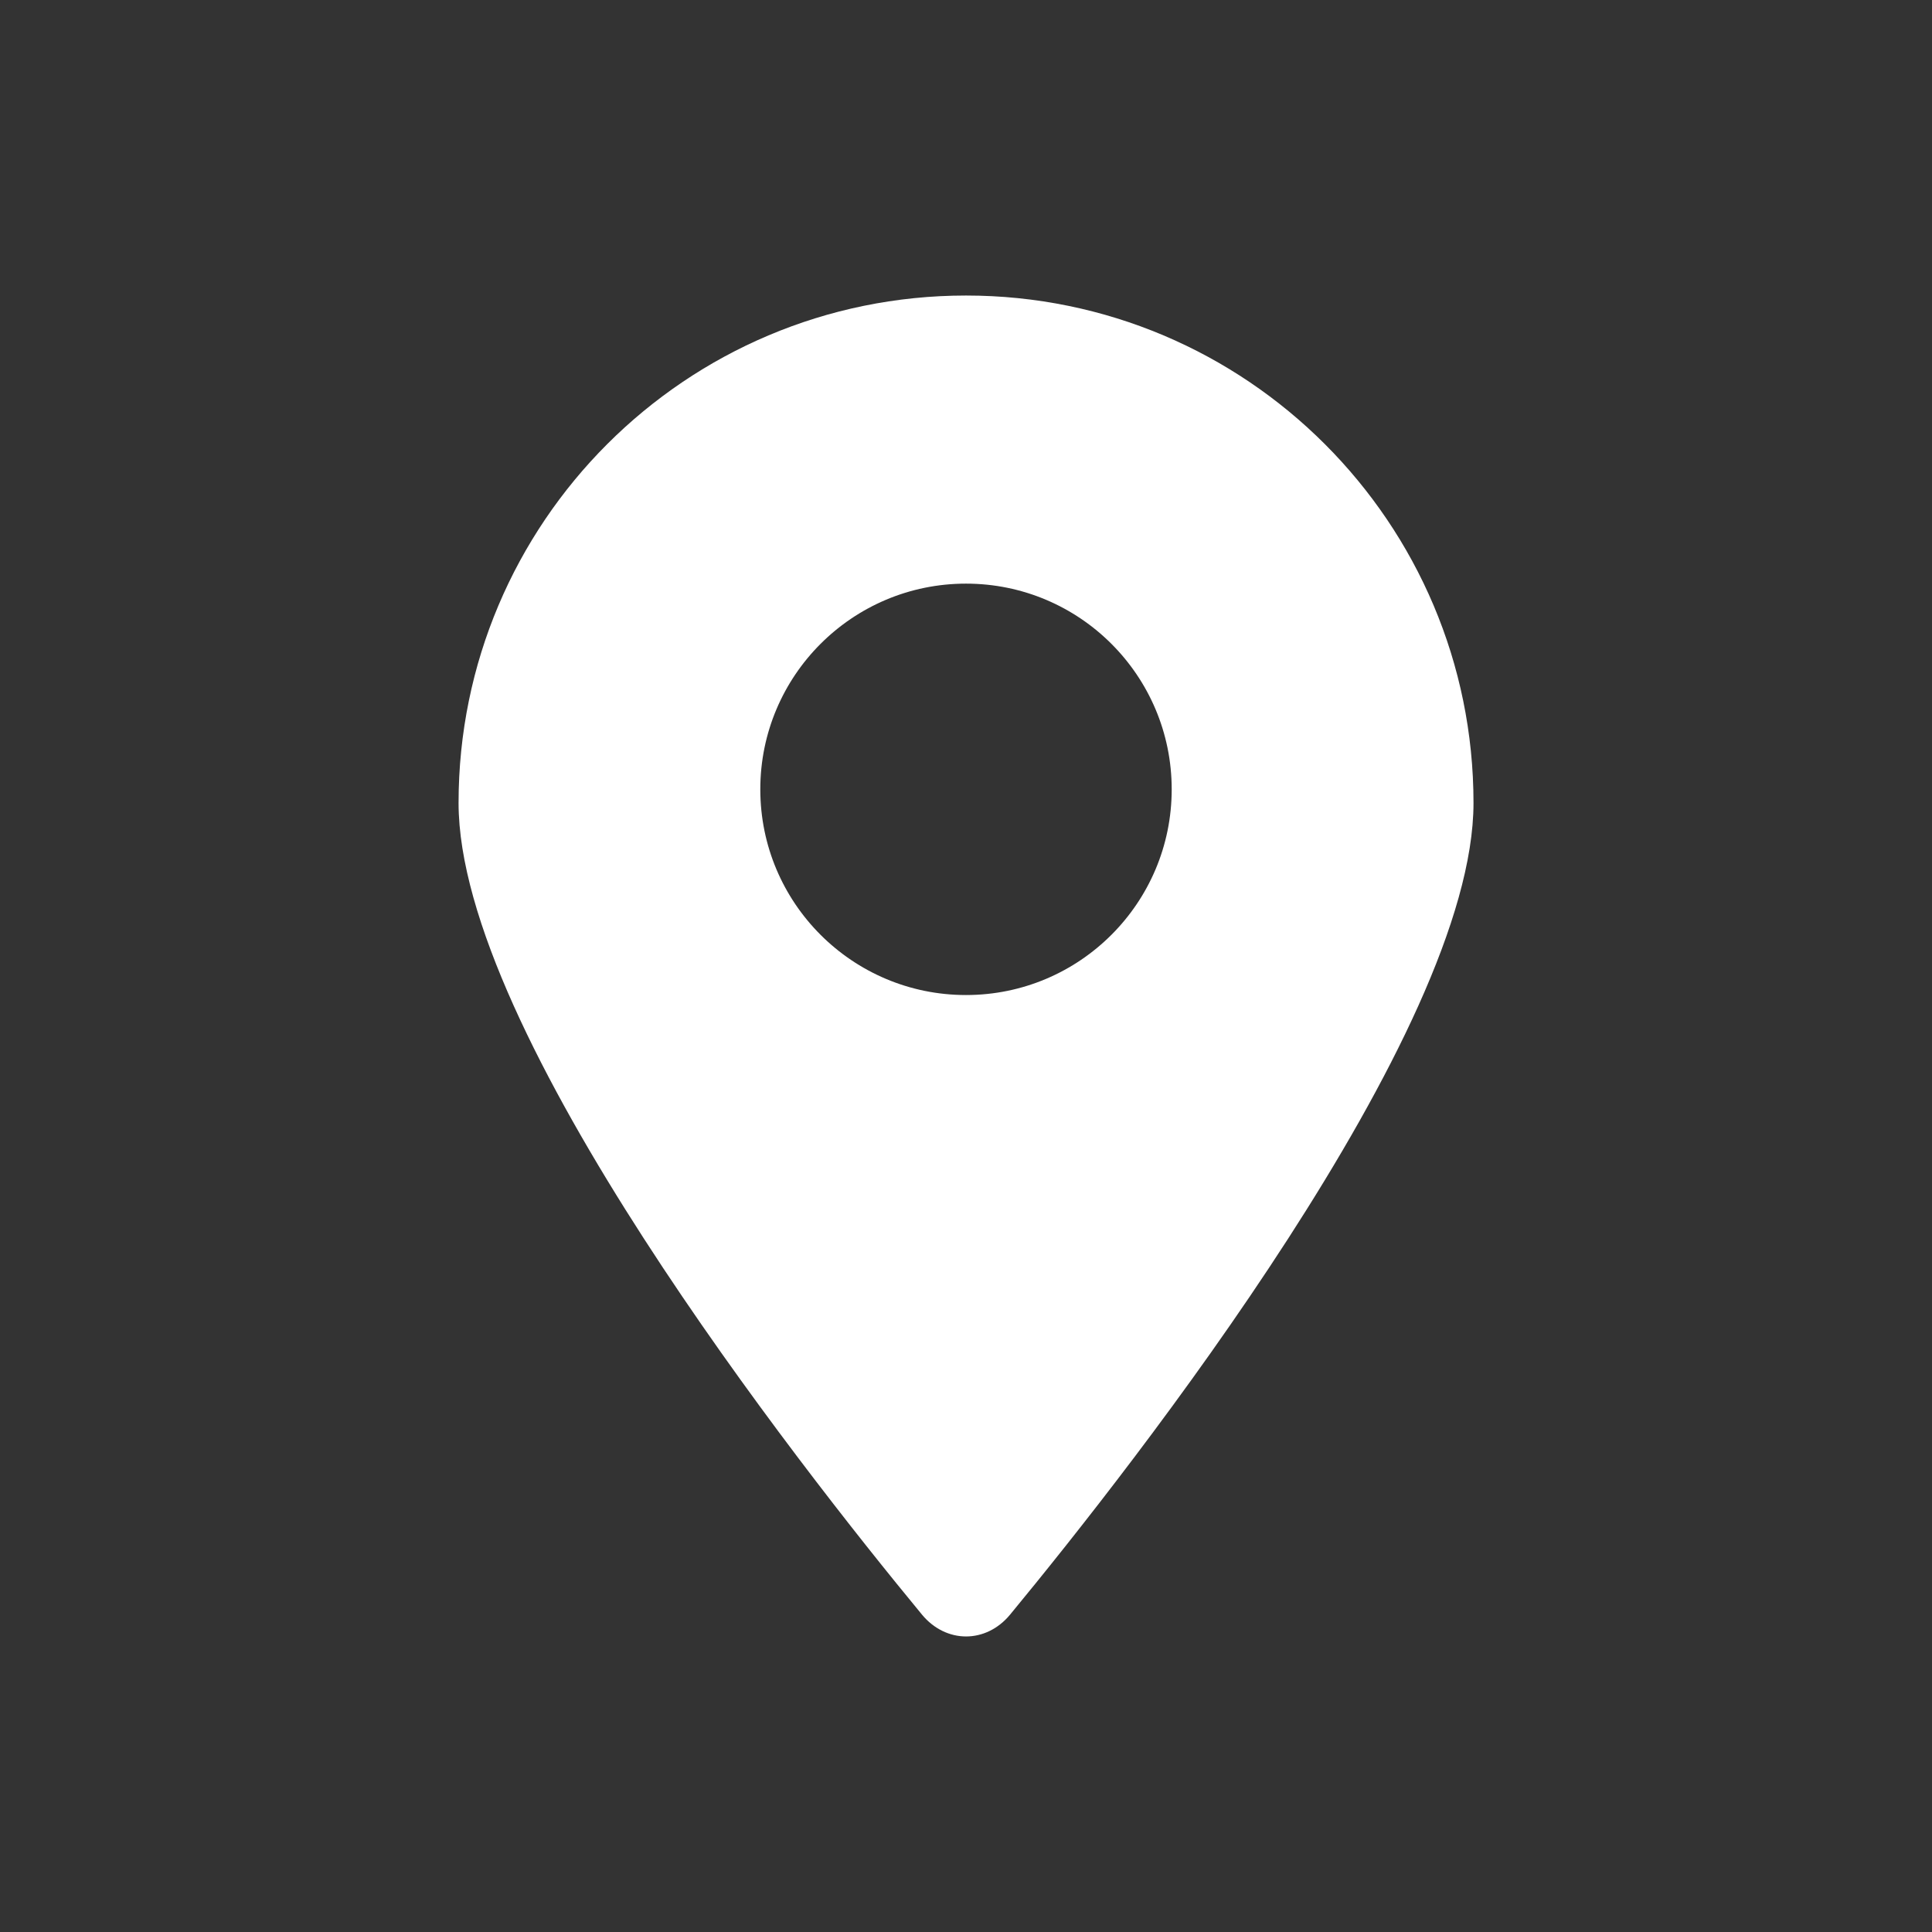<?xml version="1.0" encoding="UTF-8"?>
<svg id="Layer_1" data-name="Layer 1" xmlns="http://www.w3.org/2000/svg" version="1.1" viewBox="0 0 283.46 283.46">
  <rect x="0" y="0" width="283.46" height="283.46" fill="#333333" stroke="none"/>
  <defs>
    <style>
      .cls-1 {
        fill: #fff;
        fill-rule: evenodd;
        stroke-width: 0px;
      }
    </style>
  </defs>
  <g id="gps">
    <path class="cls-1" d="M141.73,43.36c-41.12,0-74.45,33.33-74.45,74.45,0,33.65,49.86,97.12,67.98,119.07,3.54,4.29,9.42,4.29,12.95,0,18.11-21.95,67.98-85.42,67.98-119.07,0-41.12-33.33-74.45-74.45-74.45ZM141.73,145.99c-16.67,0-30.18-13.51-30.18-30.18s13.51-30.18,30.18-30.18,30.18,13.51,30.18,30.18-13.51,30.18-30.18,30.18Z"/>
  </g>
</svg>